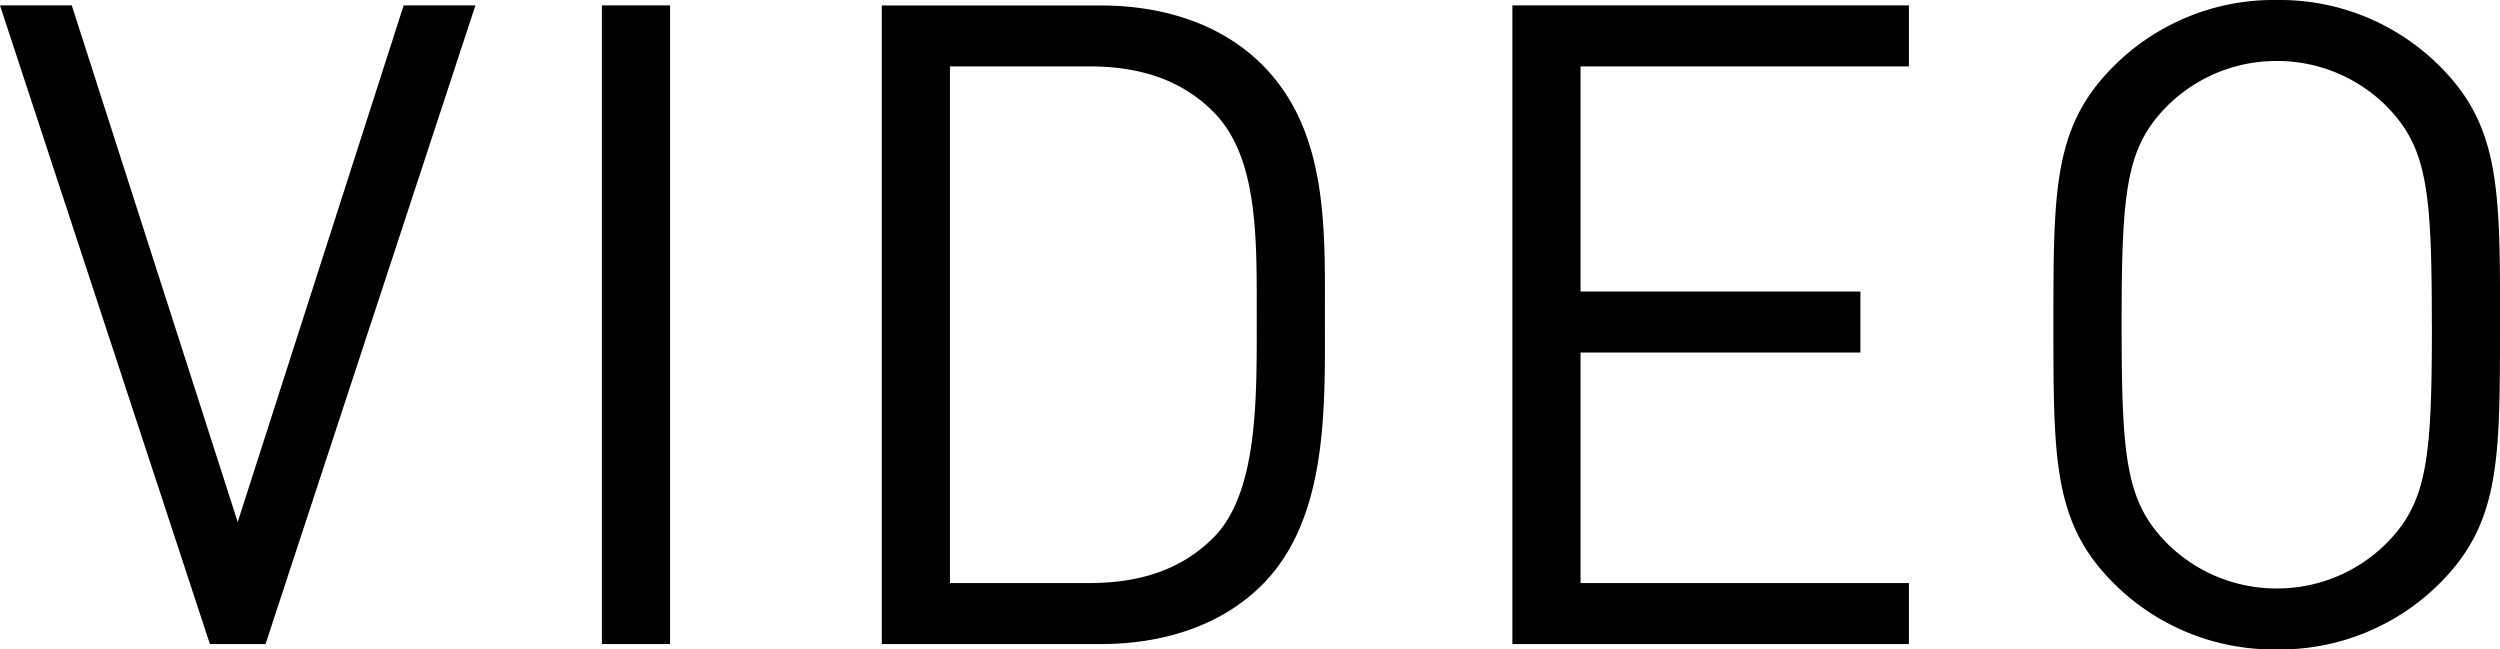 <svg xmlns="http://www.w3.org/2000/svg" width="170.007" height="44.164" viewBox="0 0 170.007 44.164"><path d="M32.818-43.432h-4.88L16.653-8.3,5.368-43.432H.488L14.762,0h3.782ZM46.055,0V-43.432H41.419V0Zm44.53-22.2c0-6.039.244-12.688-4.27-17.2-2.623-2.623-6.466-4.026-10.98-4.026H60.451V0H75.335c4.514,0,8.357-1.4,10.98-4.026C90.829-8.54,90.585-16.165,90.585-22.2Zm-4.636,0c0,5.307.122,11.773-2.867,14.884C80.825-5,77.9-4.148,74.542-4.148H65.087V-39.284h9.455c3.355,0,6.283.854,8.54,3.172C86.071-33,85.949-27.511,85.949-22.2ZM130.3,0V-4.148H107.97V-19.825H127v-4.148H107.97V-39.284H130.3v-4.148H103.334V0Zm40.2-21.716c0-9.211,0-13.481-4.087-17.568a15.379,15.379,0,0,0-11.1-4.514,15.379,15.379,0,0,0-11.1,4.514c-4.087,4.087-4.087,8.357-4.087,17.568s0,13.481,4.087,17.568a15.379,15.379,0,0,0,11.1,4.514,15.379,15.379,0,0,0,11.1-4.514C170.495-8.235,170.495-12.505,170.495-21.716Zm-4.636,0c0,9.089-.305,12.017-3.05,14.823a10.508,10.508,0,0,1-7.5,3.111,10.508,10.508,0,0,1-7.5-3.111c-2.745-2.806-3.05-5.734-3.05-14.823s.3-12.017,3.05-14.823a10.508,10.508,0,0,1,7.5-3.111,10.508,10.508,0,0,1,7.5,3.111C165.554-33.733,165.859-30.805,165.859-21.716Z" transform="translate(-0.488 43.798)"/></svg>
